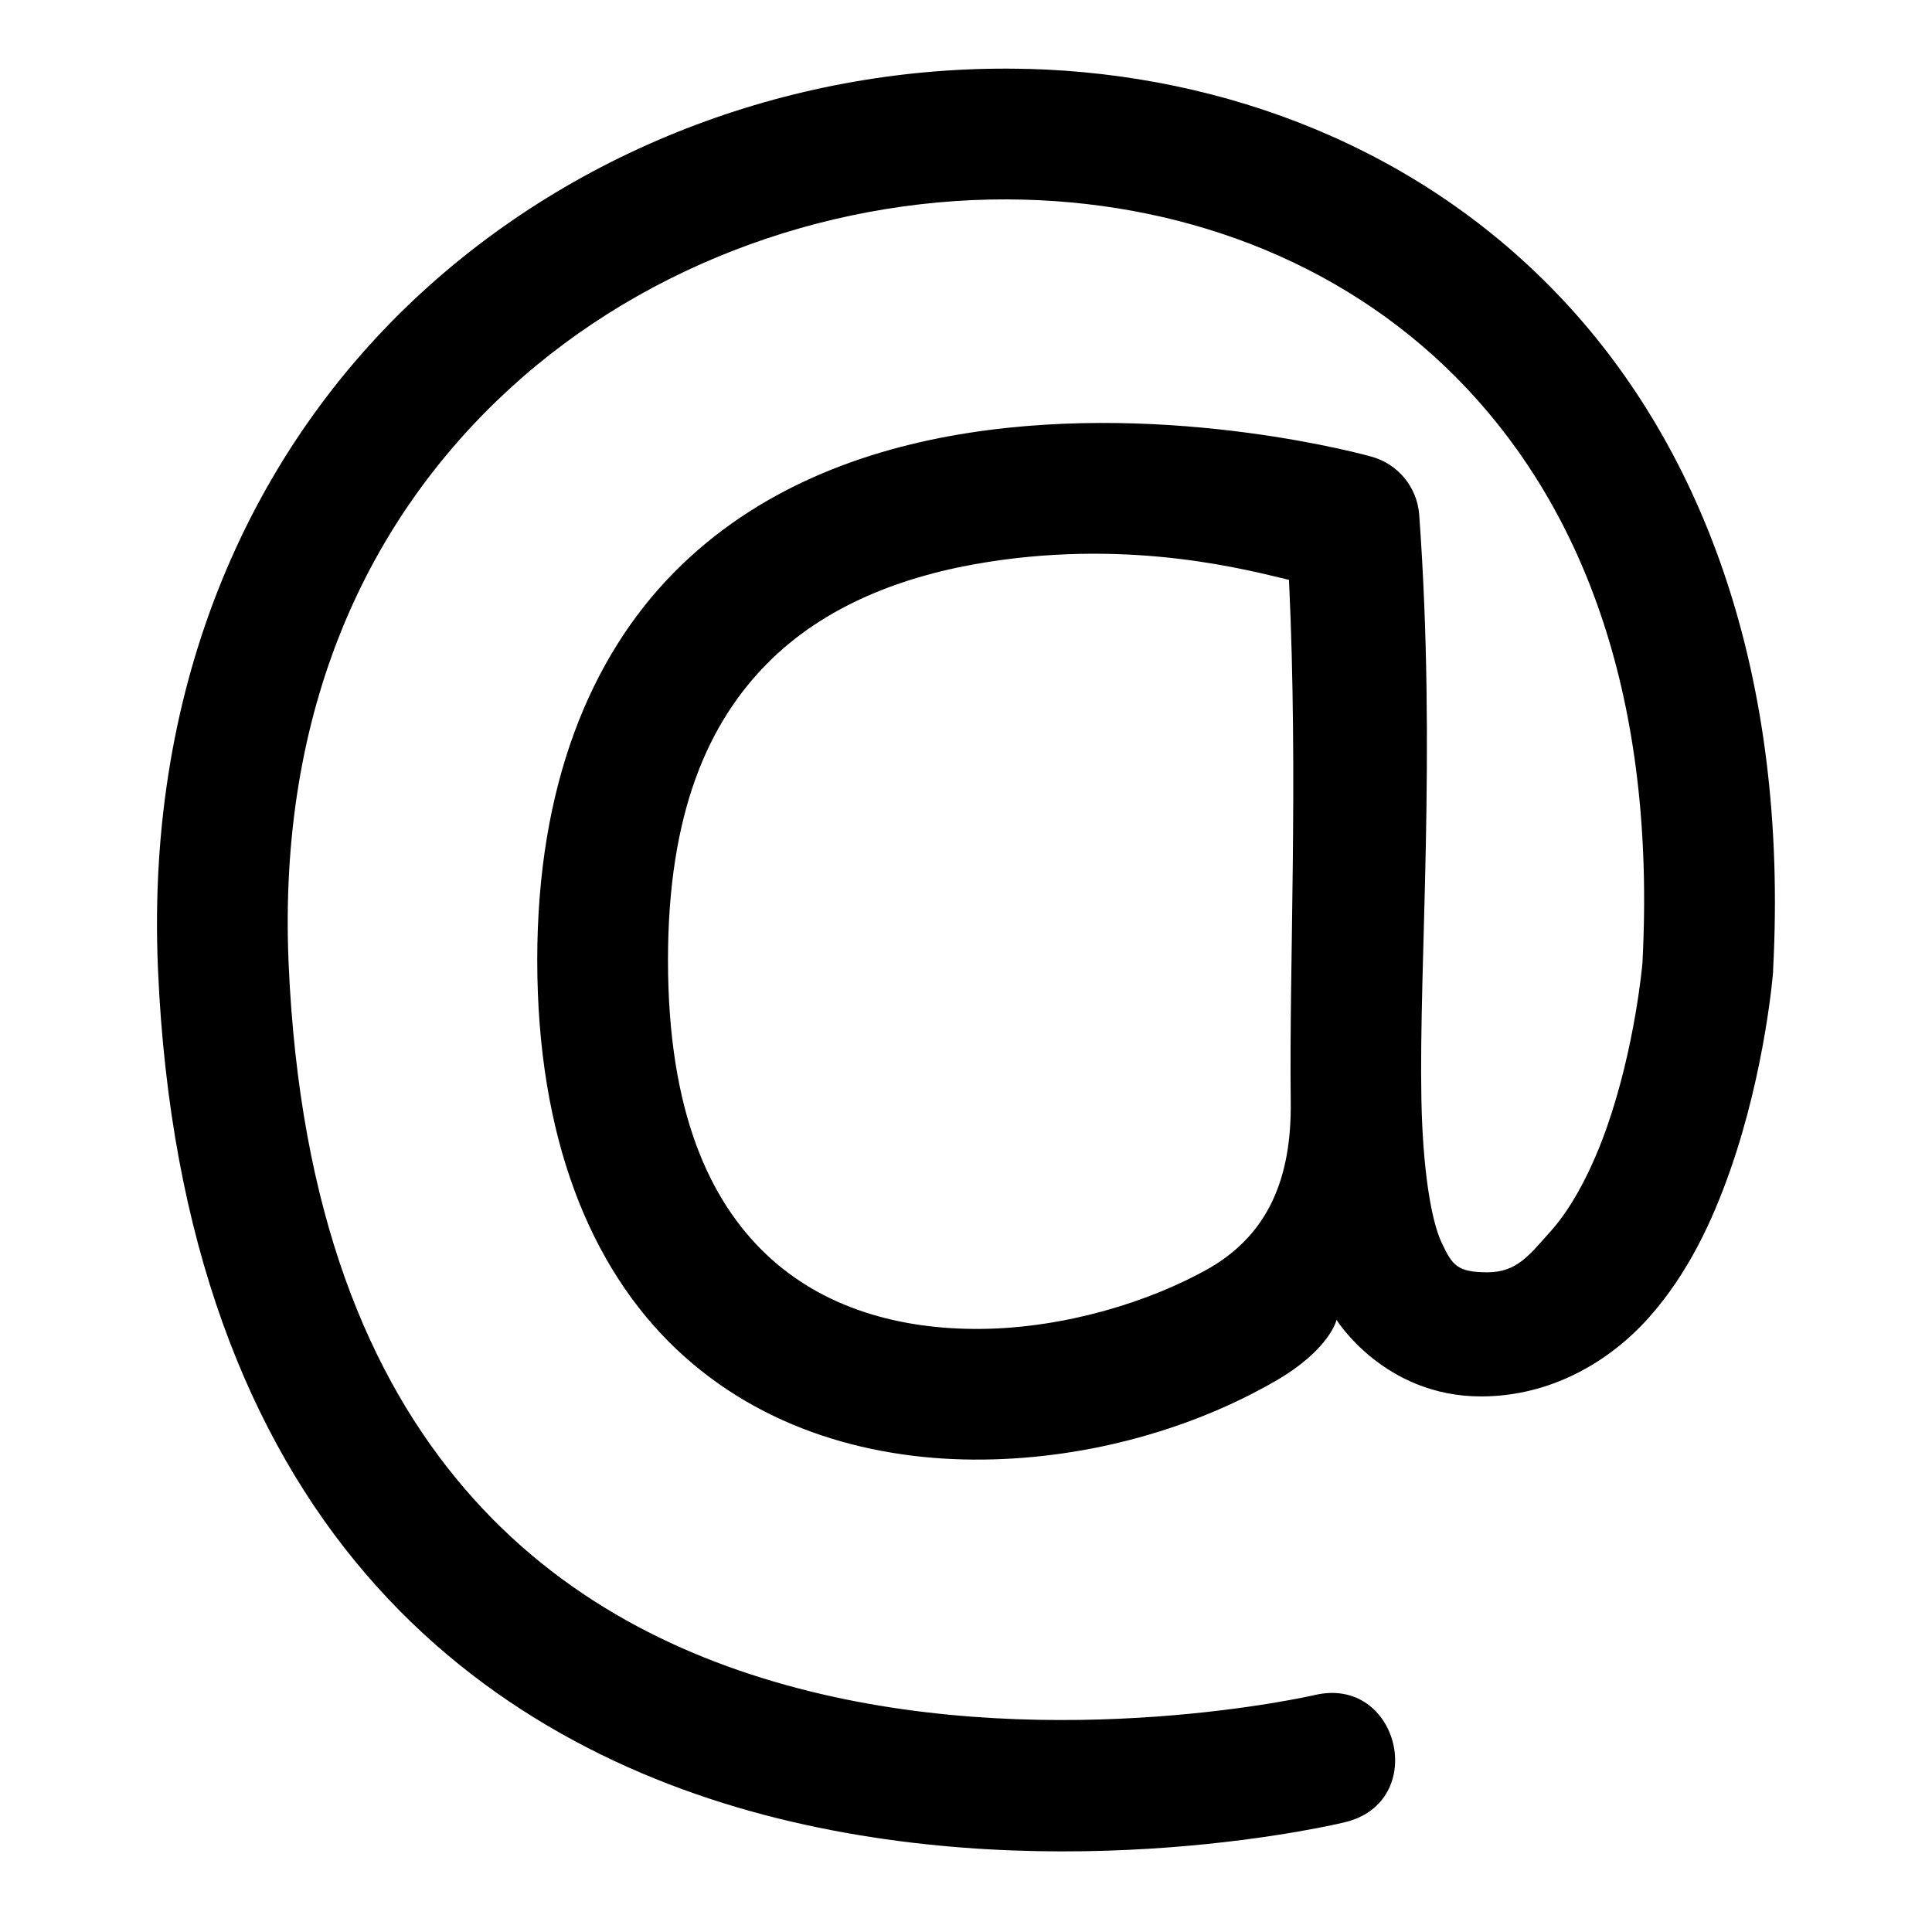 <?xml version="1.0" encoding="UTF-8"?>
<!-- Uploaded to: SVG Repo, www.svgrepo.com, Generator: SVG Repo Mixer Tools -->
<svg fill="#000000" width="800px" height="800px" version="1.1" viewBox="144 144 512 512" xmlns="http://www.w3.org/2000/svg">
 <path d="m416.33 162.27c-57.598-1.535-116.52 18.75-160.73 59.391s-73.078 102.09-69.734 179.21c3.133 72.223 24.234 124.34 55.09 160.27 30.855 35.934 70.719 55.191 109.13 64.734 76.828 19.086 150.27 1.047 150.27 1.047 22.473-5.344 14.453-39.051-8.02-33.703 0 0-67.125 15.539-133.89-1.047-33.379-8.293-65.988-24.18-91.234-53.578-25.246-29.398-43.844-72.906-46.723-139.23-2.945-67.922 21.363-118.16 58.461-152.25 37.094-34.094 87.664-51.508 136.44-50.207 44.41 1.184 86.93 17.617 117.5 50.207 30.57 32.59 50.082 81.773 46.371 152.13-0.039 0.477-1.949 22.168-9.414 43.465-3.773 10.762-8.988 20.965-14.762 27.426-5.773 6.461-9.059 11.035-16.855 11.035-8.09 0-9.363-1.855-12.199-7.898-2.836-6.062-5-19.711-5.348-38.004-0.691-36.586 4.031-91.426-0.582-154.92-0.57-7.273-5.637-13.406-12.668-15.34 0 0-52.234-14.801-106.81-6.277-27.285 4.262-56.008 14.609-78.102 37.074-22.094 22.465-36.145 56.43-36.145 102.62 0 47.02 14.031 81.434 36.844 103.09 22.809 21.656 52.812 29.59 81.238 29.289 28.426-0.297 55.934-8.344 77.52-20.805 14.488-8.363 16.219-16.23 16.219-16.23s12.57 20.297 38.289 20.297c18.43 0 33.98-9.148 44.395-20.805s16.922-25.656 21.617-39.051c9.391-26.789 11.391-52.648 11.391-52.648 0.004-0.18 0.004-0.297 0-0.477 4.102-77.762-18.242-137.68-55.785-177.7-37.543-40.023-89.352-59.738-141.79-61.133zm-10.344 130.63c38.82-6.066 69.211 2.328 79.609 4.766 2.504 53.133 0.027 102.12 0.465 138.3 0.246 20.348-6 34.93-21.27 43.934-16.07 9.199-38.824 16.039-60.668 16.27-21.844 0.238-42.172-5.617-57.062-19.758-14.891-14.137-26.035-37.602-26.035-77.984 0-39.488 10.902-62.949 26.148-78.449 15.246-15.5 36.309-23.566 58.809-27.078z"/>
</svg>
